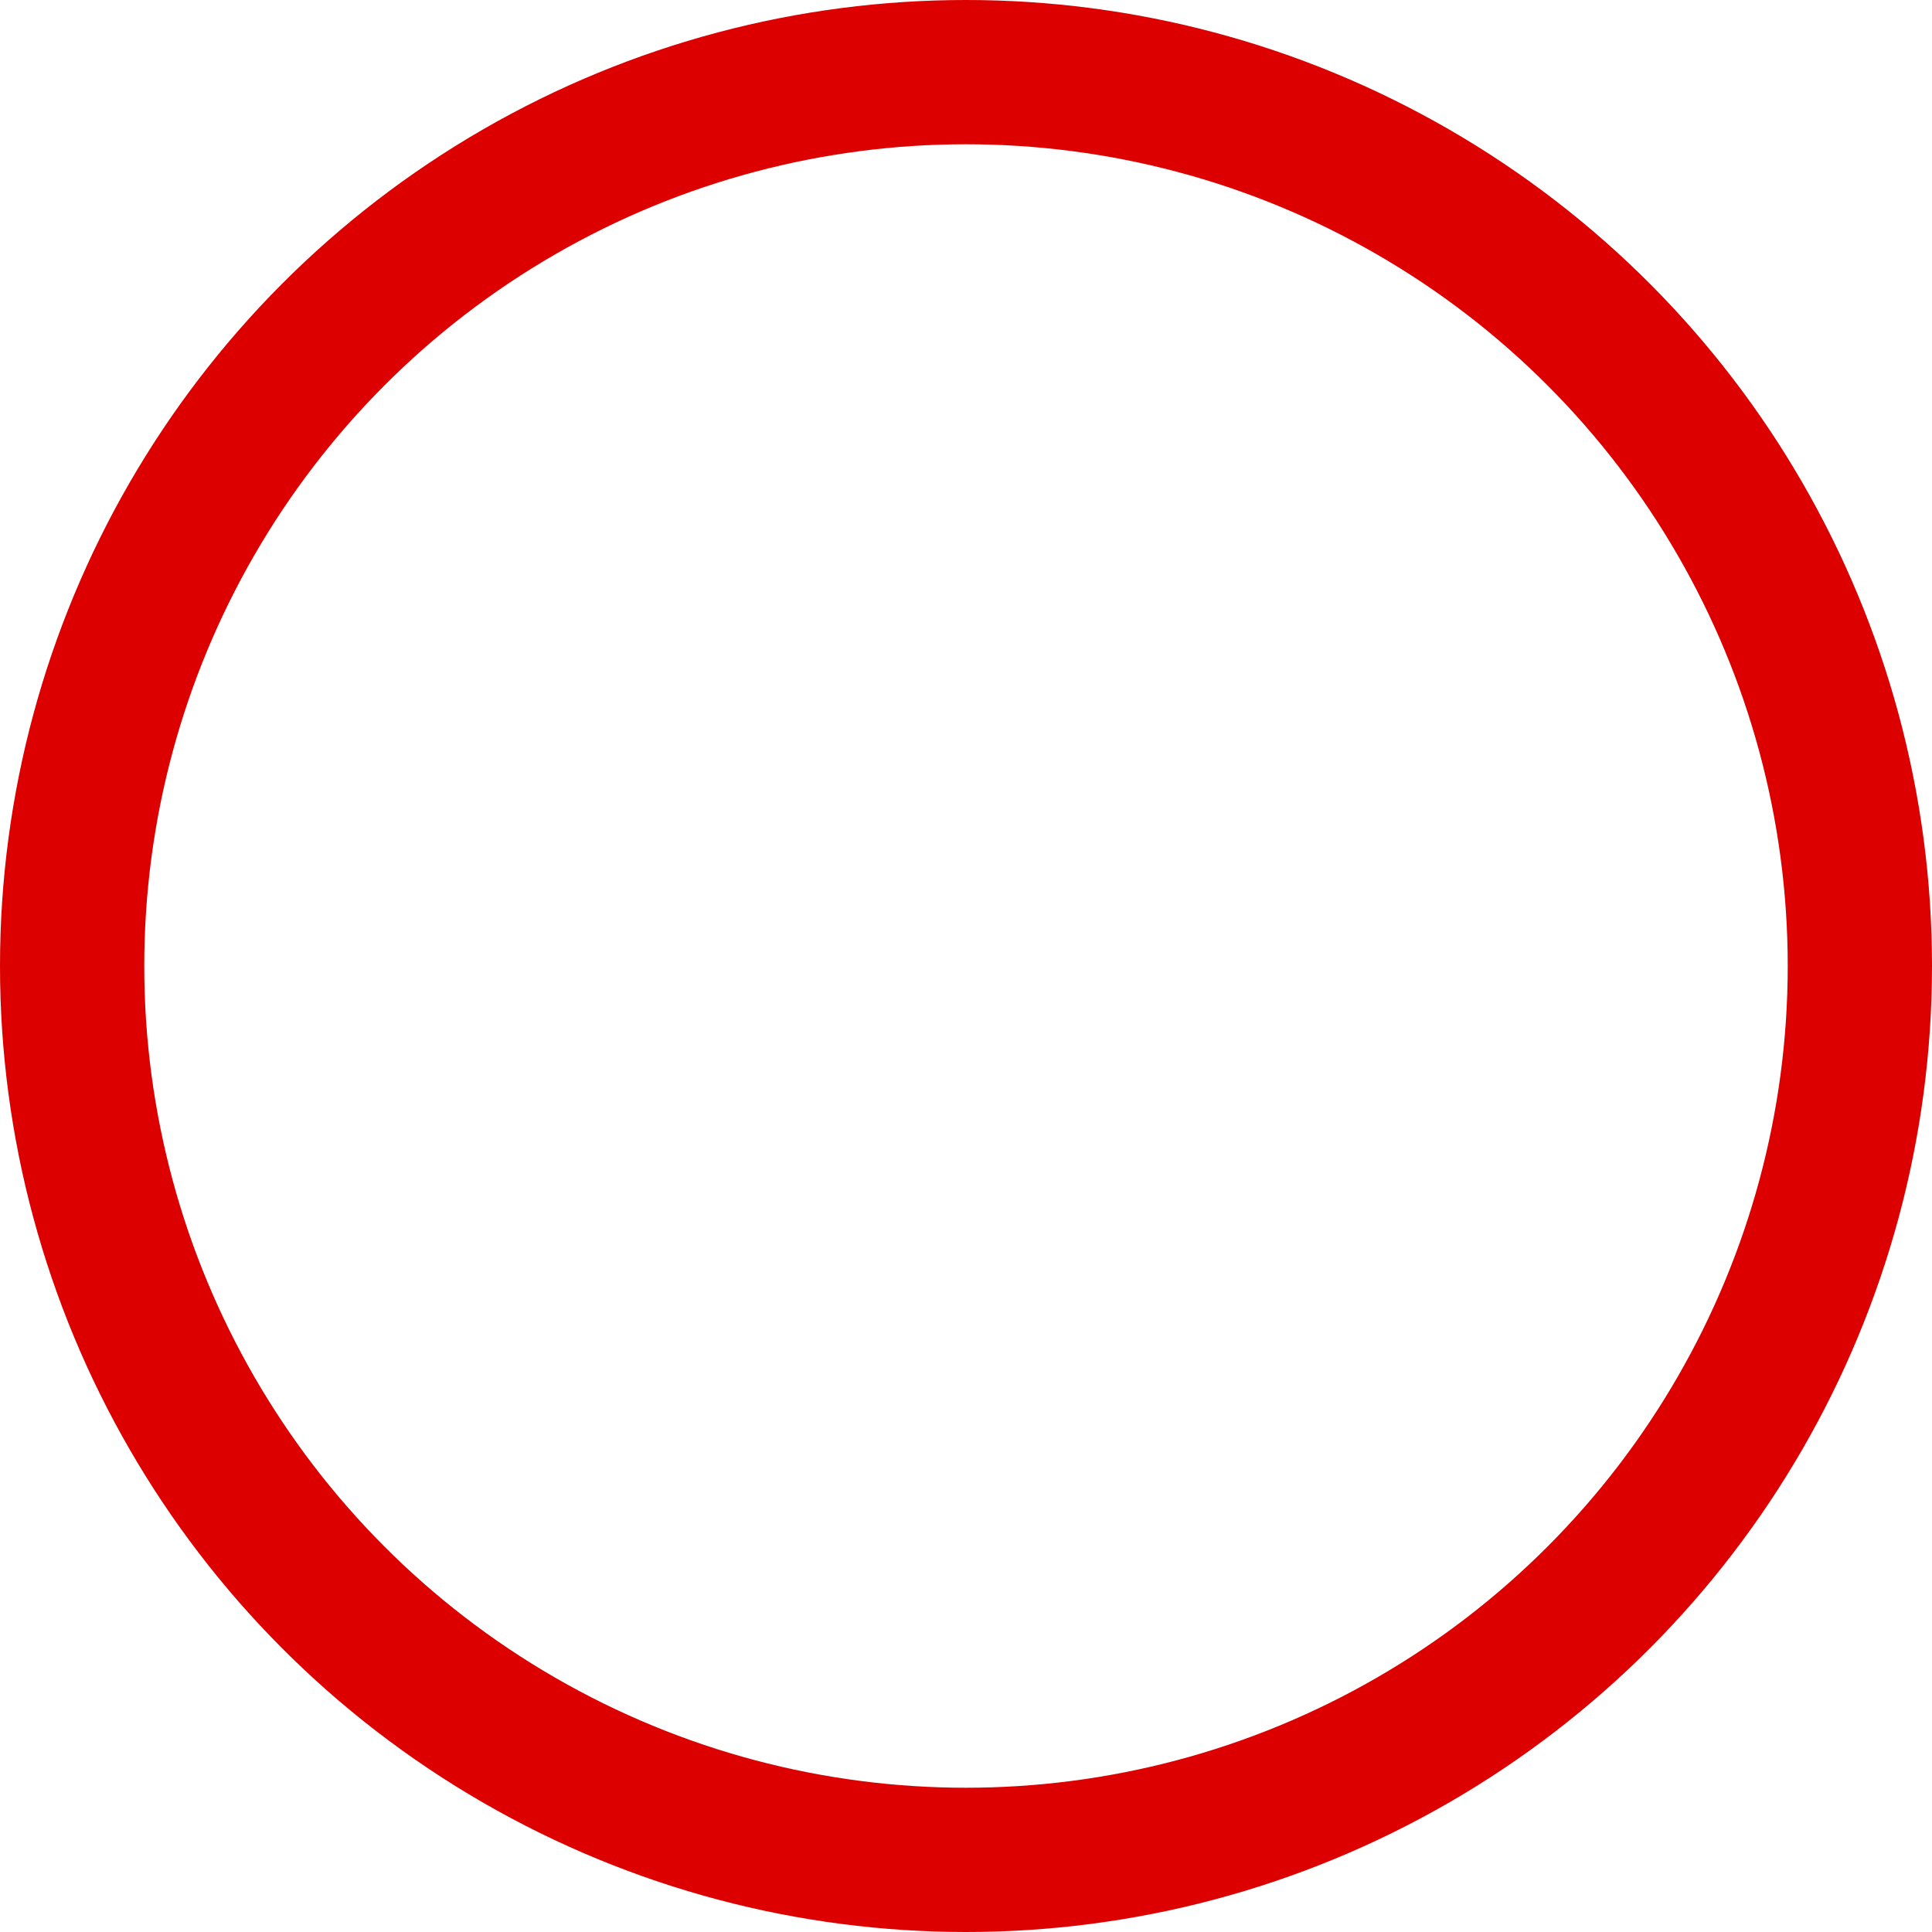 <?xml version="1.0" encoding="UTF-8"?>
<svg id="_レイヤー_2" data-name="レイヤー 2" xmlns="http://www.w3.org/2000/svg" viewBox="0 0 66.96 66.96">
  <defs>
    <style>
      .cls-1 {
        fill: none;
        stroke: #d00;
        stroke-miterlimit: 10;
        stroke-width: 5px;
      }
    </style>
  </defs>
  <g id="_レイヤー_1-2" data-name="レイヤー 1">
    <circle class="cls-1" cx="33.48" cy="33.48" r="30.98"/>
  </g>
</svg>
